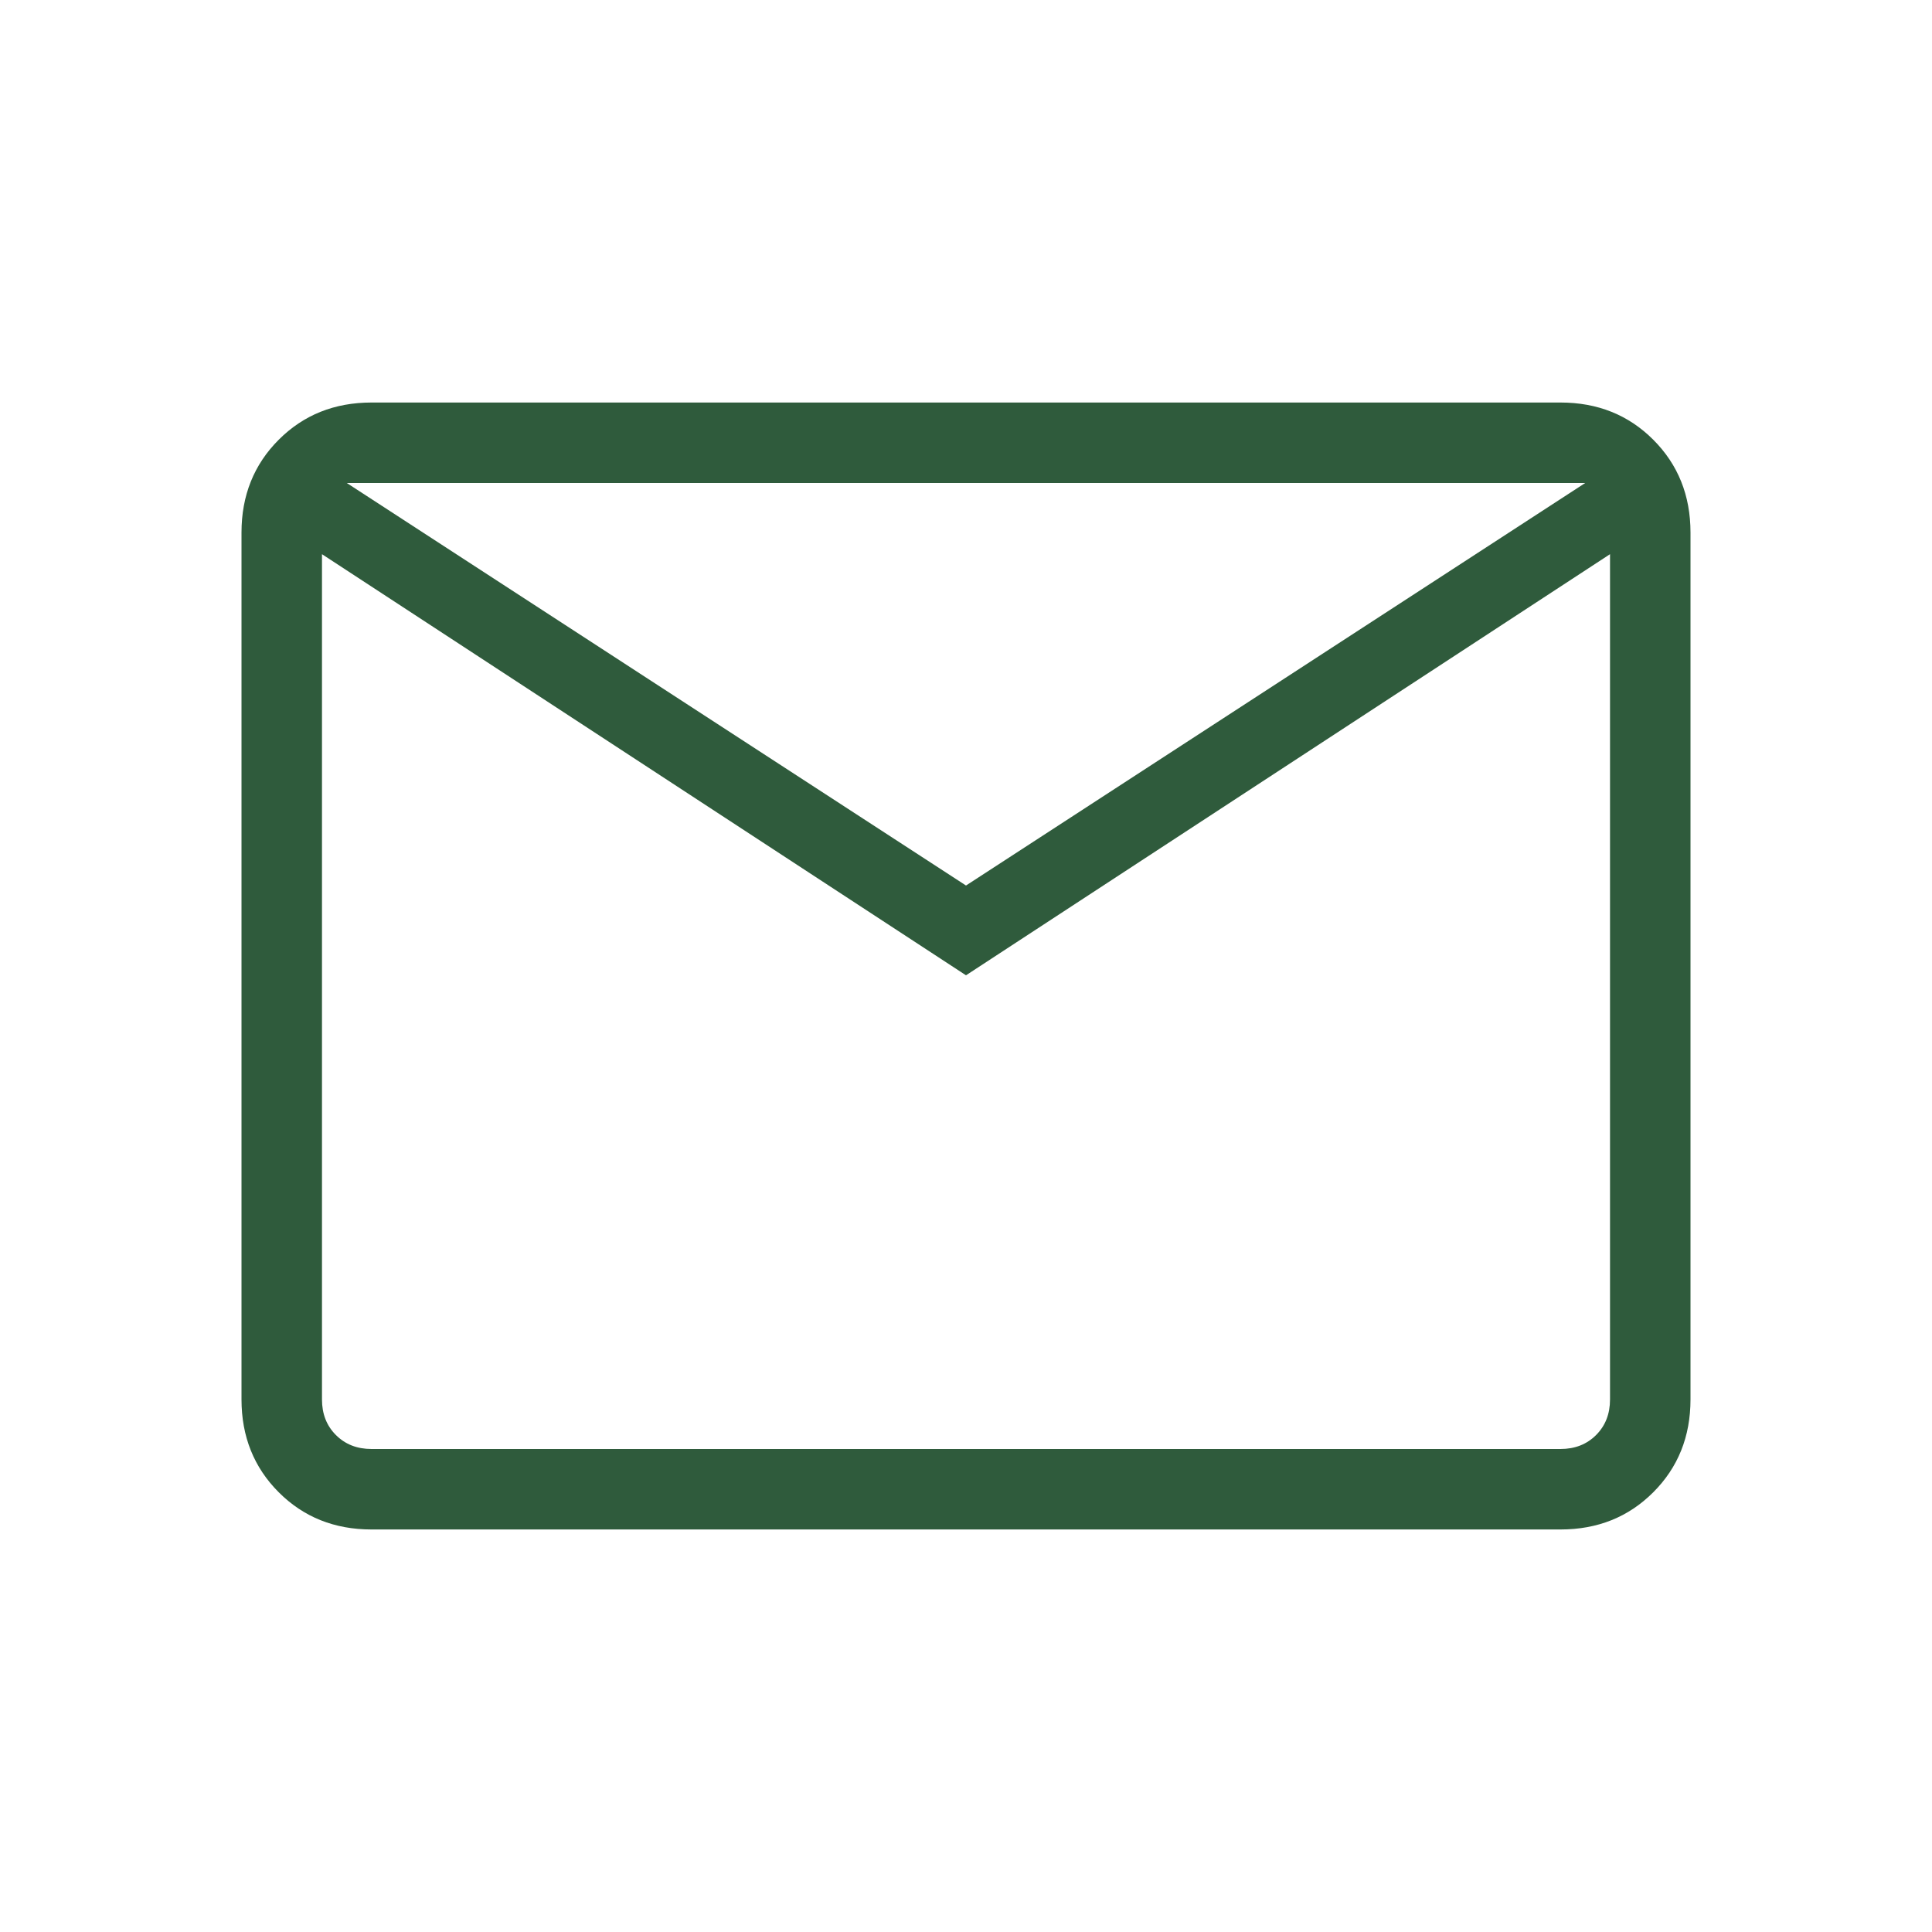<svg width="32" height="32" viewBox="0 0 32 32" fill="none" xmlns="http://www.w3.org/2000/svg">
<g id="arrow_right_alt_24dp_5F6368_FILL0_wght200_GRAD0_opsz24 2">
<path id="Vector" d="M6.154 25.333C5.54 25.333 5.028 25.128 4.617 24.717C4.206 24.306 4 23.793 4 23.179V8.821C4 8.207 4.206 7.694 4.617 7.283C5.028 6.872 5.54 6.667 6.154 6.667H25.846C26.46 6.667 26.972 6.872 27.383 7.283C27.794 7.694 28 8.207 28 8.821V23.179C28 23.793 27.794 24.306 27.383 24.717C26.972 25.128 26.46 25.333 25.846 25.333H6.154ZM16 16.154L5.333 9.179V23.179C5.333 23.419 5.41 23.615 5.564 23.769C5.718 23.923 5.915 24 6.154 24H25.846C26.085 24 26.282 23.923 26.436 23.769C26.59 23.615 26.667 23.419 26.667 23.179V9.179L16 16.154ZM16 14.667L26.256 8H5.744L16 14.667ZM5.333 9.179V8V23.179C5.333 23.419 5.41 23.615 5.564 23.769C5.718 23.923 5.915 24 6.154 24H5.333V9.179Z" fill="#2F5B3C"/>
</g>
</svg>
